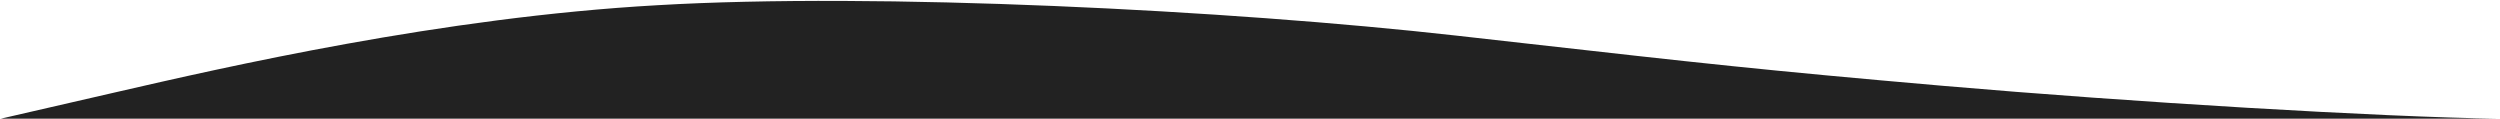 <?xml version="1.0" encoding="UTF-8"?> <svg xmlns="http://www.w3.org/2000/svg" width="1369" height="65" viewBox="0 0 1369 65" fill="none"> <path fill-rule="evenodd" clip-rule="evenodd" d="M0.39 65H1368.4C1302.7 64.064 1166.98 55.935 1064 47C966.027 38.5 929.696 34.403 833.958 23.607C822.693 22.337 810.606 20.974 797.5 19.5C673 5.5 480 -4.205 360 2.853C241.766 9.49 123.531 36.683 62.687 50.677L60 51.295L0.39 65Z" fill="#222222"></path> </svg> 